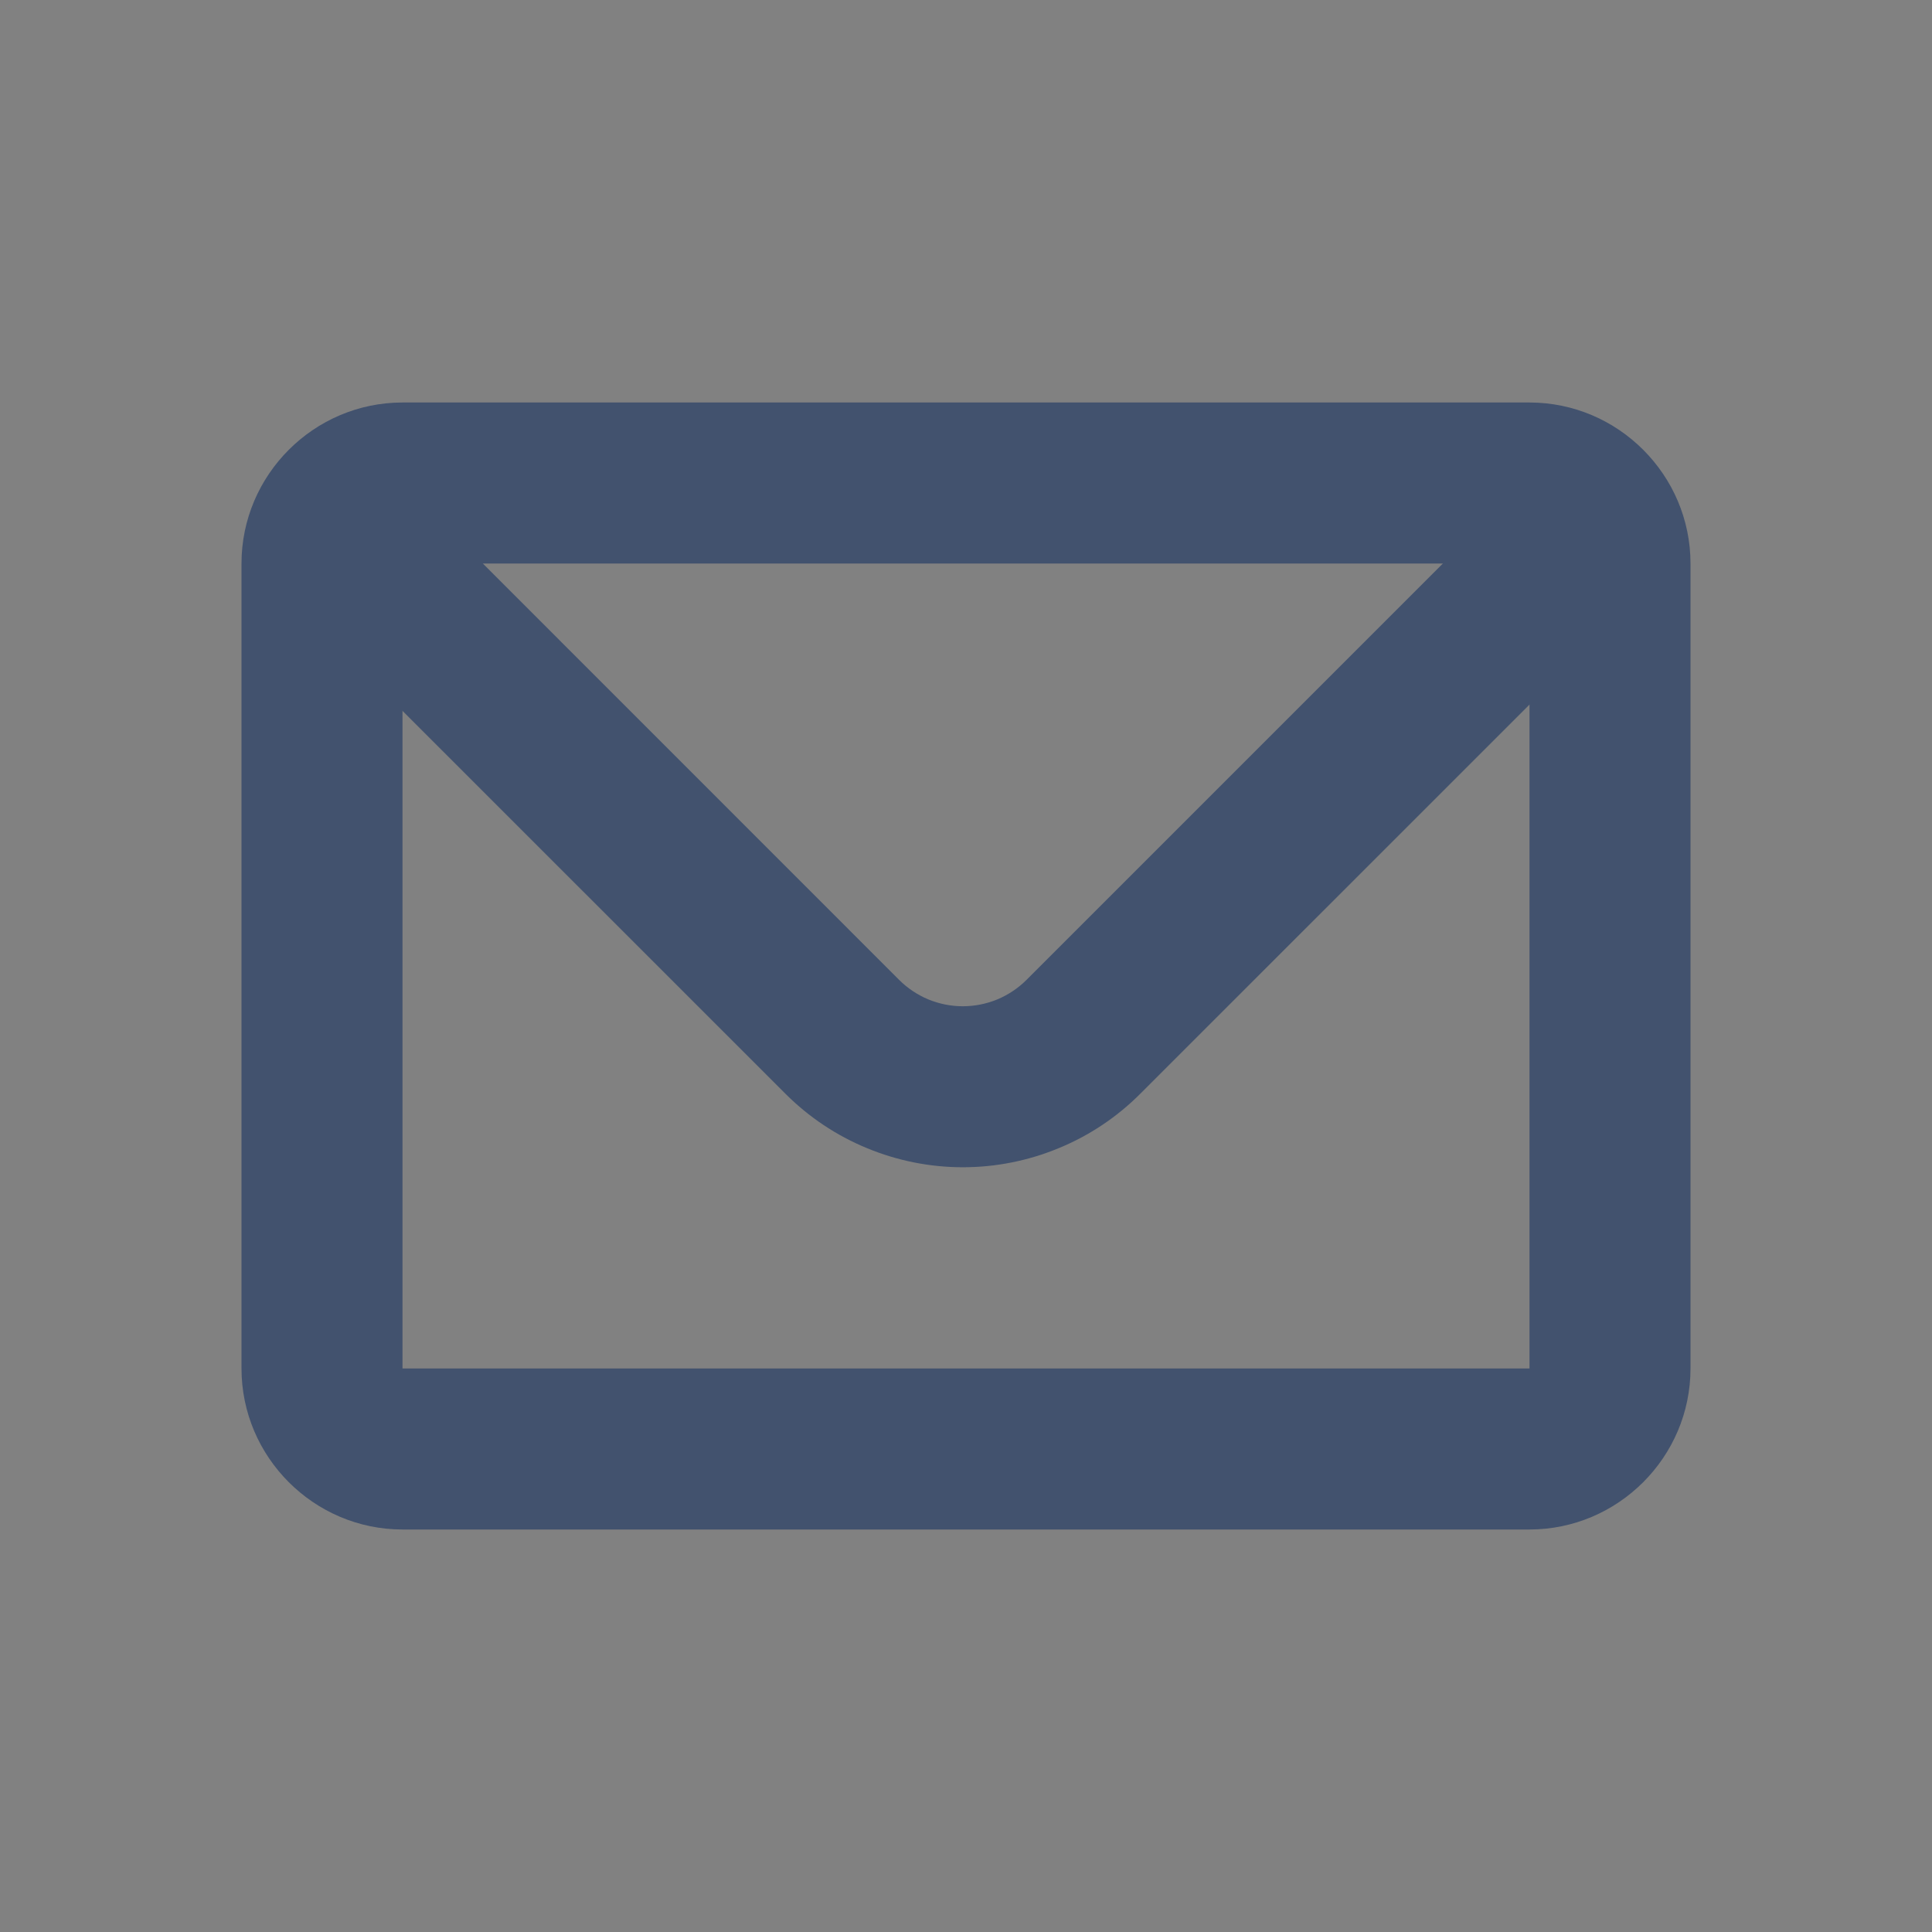 <svg width="24" height="24" viewBox="0 0 24 24" fill="none" xmlns="http://www.w3.org/2000/svg">
<rect x="0" y="0" width="24" height="24" fill="#808080" stroke="none"/>
<path d="M0 0H24V24H0V0Z" fill="white" fill-opacity="0.01"/>
<path d="M5 7V17H19V7H5ZM19 5C20.1 5 21 5.9 21 7V17C21 18.1 20.1 19 19 19H5C3.9 19 3 18.1 3 17V7C3 5.9 3.9 5 5 5H19Z" fill="#42526E"/>
<path fill-rule="evenodd" clip-rule="evenodd" d="M5.498 6.5H3.124C3.273 6.94 3.523 7.354 3.874 7.705L9.756 13.586C10.046 13.876 10.389 14.106 10.768 14.262C11.146 14.419 11.551 14.5 11.961 14.5C12.371 14.5 12.776 14.419 13.154 14.262C13.533 14.106 13.877 13.876 14.166 13.586L20.048 7.705C20.398 7.354 20.648 6.94 20.797 6.5H18.424L12.752 12.172C12.648 12.276 12.525 12.358 12.389 12.415C12.253 12.471 12.107 12.5 11.96 12.5C11.813 12.5 11.668 12.471 11.532 12.415C11.396 12.358 11.273 12.276 11.169 12.172L5.498 6.5Z" fill="#42526E"/>
</svg>
